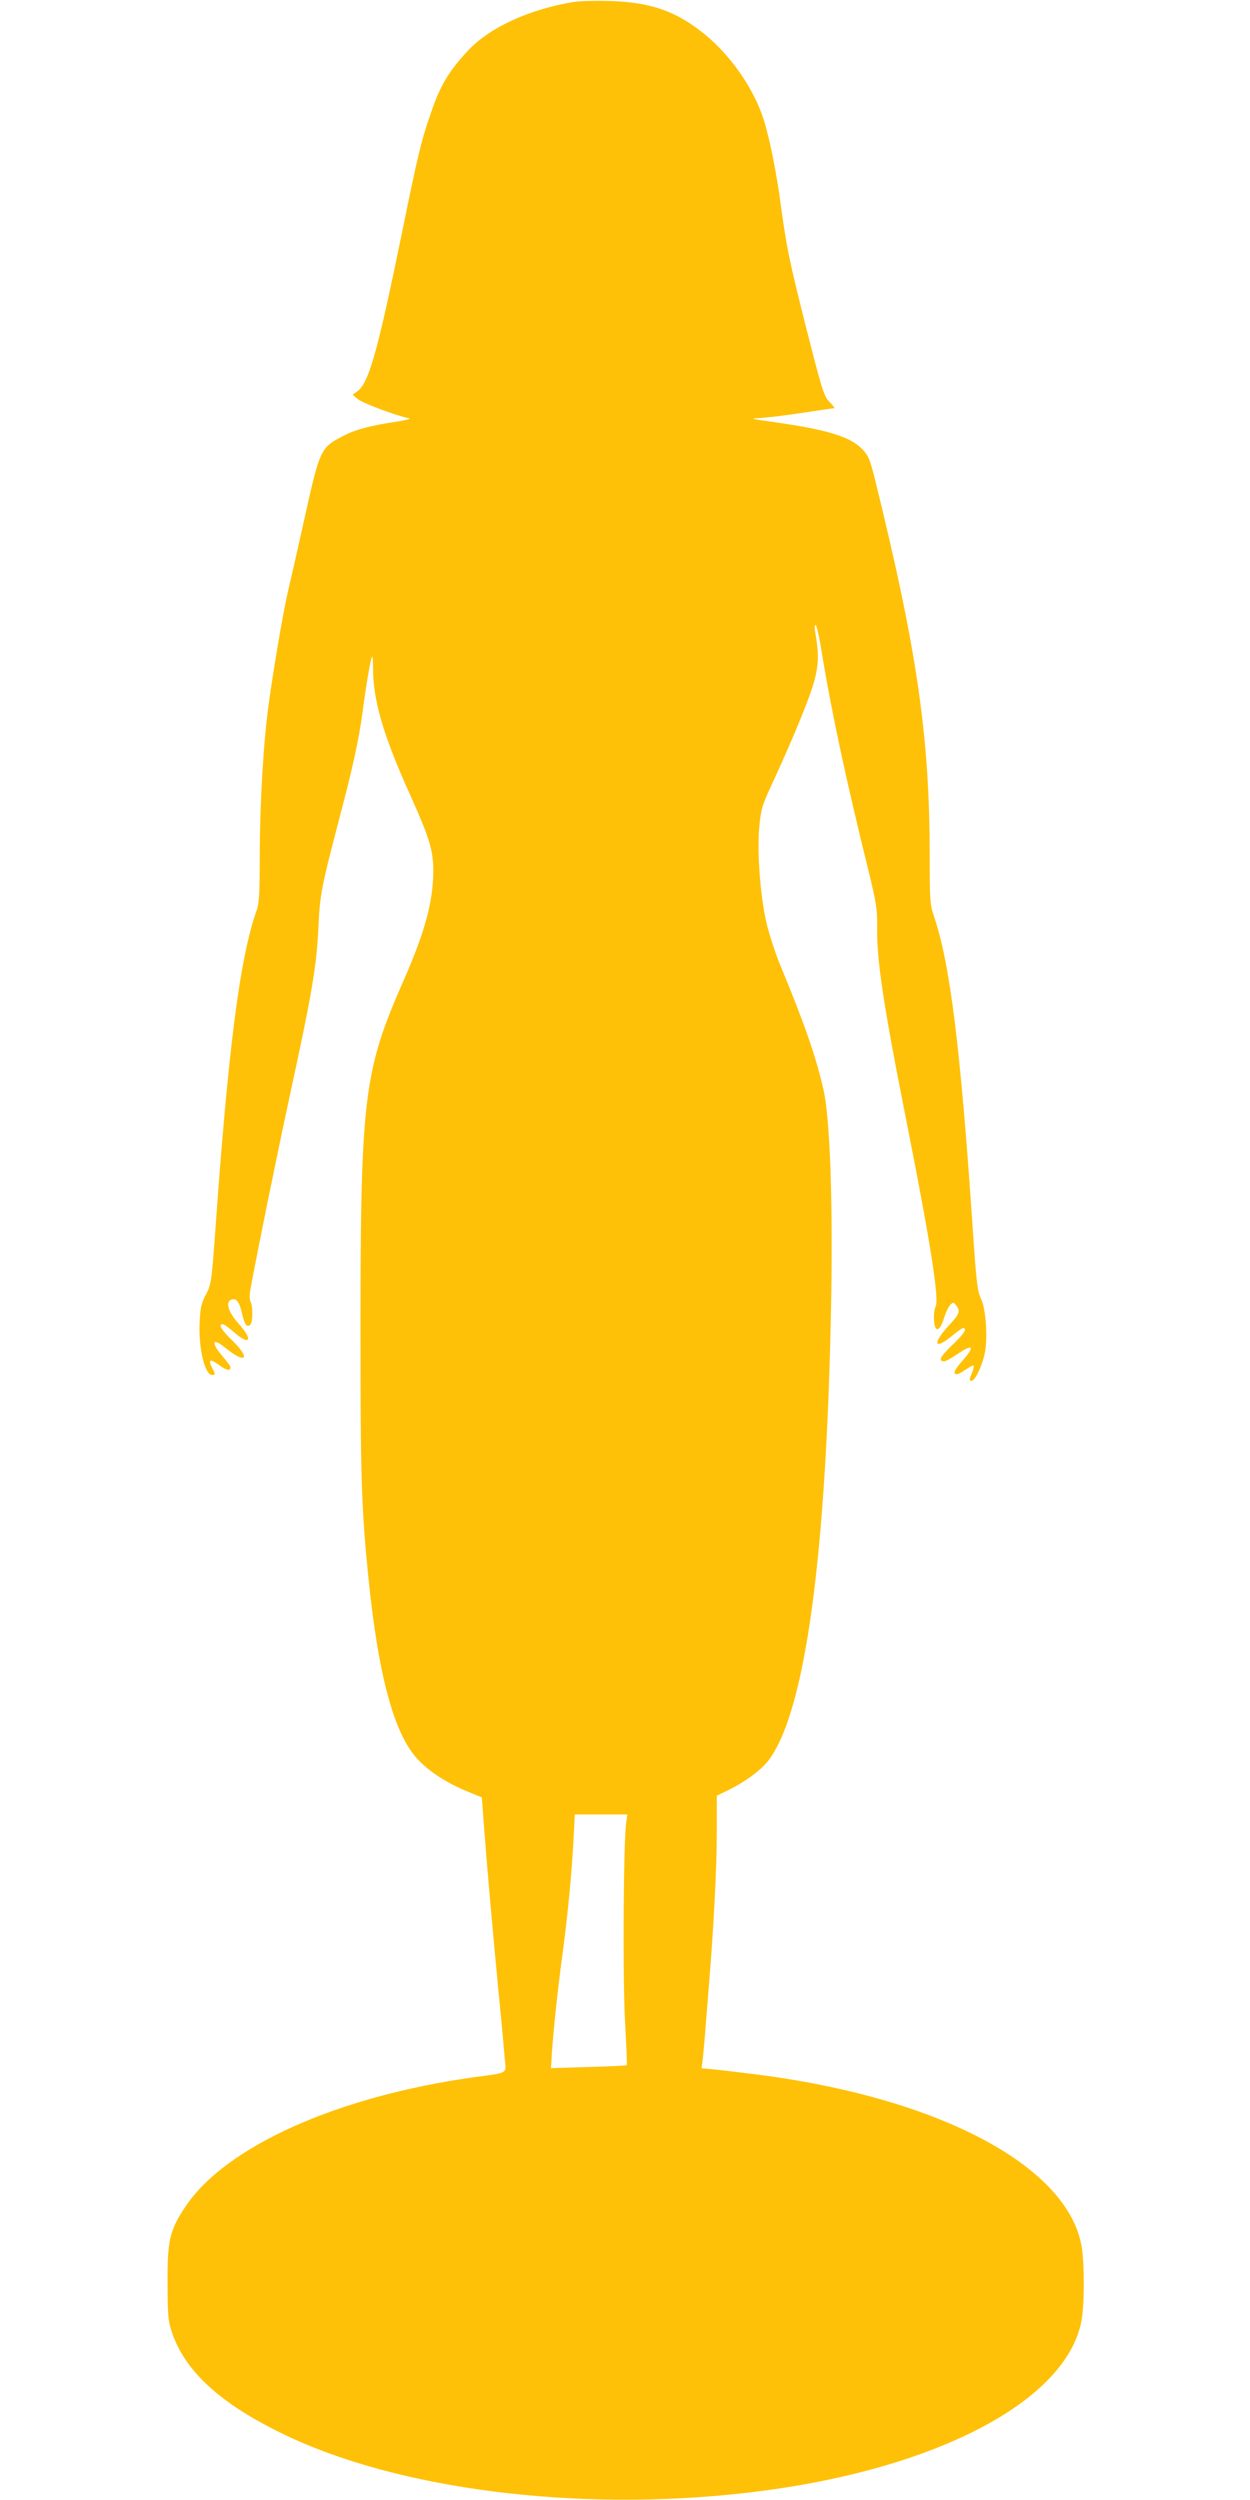 <?xml version="1.0" standalone="no"?>
<!DOCTYPE svg PUBLIC "-//W3C//DTD SVG 20010904//EN"
 "http://www.w3.org/TR/2001/REC-SVG-20010904/DTD/svg10.dtd">
<svg version="1.0" xmlns="http://www.w3.org/2000/svg"
 width="640pt" height="1280pt" viewBox="0 0 640 1280"
 preserveAspectRatio="xMidYMid meet">
<g transform="translate(0,1280) scale(0.1,-0.1)"
fill="#ffc107" stroke="none">
<path d="M2938 12790 c-224 -36 -428 -129 -539 -246 -101 -108 -144 -179 -193
-323 -50 -143 -65 -207 -150 -623 -124 -604 -168 -760 -227 -802 l-24 -17 29
-24 c26 -20 199 -85 261 -97 11 -2 -18 -10 -65 -17 -134 -20 -208 -40 -269
-71 -123 -64 -122 -62 -211 -465 -28 -126 -62 -275 -75 -330 -24 -103 -72
-381 -100 -585 -26 -187 -45 -508 -45 -766 0 -193 -3 -250 -16 -285 -86 -242
-146 -709 -213 -1659 -18 -244 -20 -257 -47 -309 -24 -45 -29 -69 -32 -146 -6
-129 27 -265 64 -265 18 0 17 4 -1 39 -21 41 -8 45 38 11 37 -27 57 -31 57
-10 0 5 -18 30 -40 55 -60 70 -54 99 10 47 107 -88 138 -62 40 34 -57 55 -74
84 -49 84 6 0 31 -18 56 -40 84 -74 101 -41 23 45 -52 58 -67 109 -35 121 24
10 41 -12 54 -71 13 -58 26 -74 43 -57 13 13 13 94 1 117 -6 10 -6 36 0 68 40
216 129 653 196 965 118 543 141 678 151 877 8 178 14 207 114 590 61 230 95
388 111 510 19 144 43 287 50 293 3 3 5 -24 5 -59 0 -165 52 -344 190 -649
109 -243 124 -298 117 -435 -8 -140 -50 -284 -144 -500 -217 -493 -229 -598
-227 -1970 0 -592 7 -778 40 -1100 51 -509 134 -812 257 -937 59 -62 149 -119
247 -159 l77 -32 12 -161 c14 -186 41 -495 75 -851 14 -137 27 -283 30 -322 7
-84 25 -73 -154 -98 -700 -97 -1274 -354 -1480 -662 -81 -121 -94 -174 -92
-394 0 -162 3 -193 22 -250 67 -199 246 -364 565 -519 584 -285 1502 -403
2370 -304 965 109 1663 473 1725 899 12 89 12 259 0 350 -56 396 -657 739
-1533 875 -97 16 -384 50 -413 50 -3 0 -2 10 1 22 2 13 9 82 15 153 5 72 15
186 20 255 24 289 40 597 40 775 l0 191 66 32 c78 39 159 98 195 144 192 244
302 1053 325 2378 8 514 -7 918 -40 1062 -39 170 -96 334 -220 634 -26 62 -58
161 -72 220 -32 142 -49 368 -36 495 8 86 15 109 67 220 109 236 195 446 216
529 21 83 22 133 3 243 -4 20 -3 37 2 37 5 0 19 -62 31 -138 51 -311 124 -651
240 -1122 40 -163 45 -197 44 -287 -3 -165 32 -398 145 -968 128 -646 174
-937 154 -975 -6 -11 -10 -42 -8 -68 4 -66 28 -63 51 8 9 30 24 61 33 70 14
13 17 13 30 -4 22 -31 18 -42 -41 -106 -83 -91 -71 -124 19 -50 26 22 52 40
57 40 24 0 3 -32 -57 -88 -60 -58 -72 -82 -40 -82 8 0 37 16 65 35 85 58 96
43 25 -36 -31 -36 -42 -55 -35 -62 7 -7 23 -2 51 18 22 15 43 26 45 23 3 -3
-2 -21 -10 -41 -13 -32 -13 -37 -1 -37 17 0 50 66 66 132 19 74 9 234 -17 288
-19 39 -24 84 -43 365 -62 920 -116 1357 -200 1599 -18 53 -20 84 -20 305 0
610 -65 1055 -281 1930 -25 100 -33 119 -65 152 -62 64 -182 100 -459 139
-103 14 -118 18 -75 19 30 1 129 12 220 26 91 14 168 25 172 25 3 0 -6 13 -21
28 -33 32 -40 56 -128 402 -80 318 -96 395 -123 594 -23 178 -60 361 -91 457
-51 158 -170 328 -304 436 -145 117 -276 162 -485 168 -69 2 -151 0 -182 -5z
m268 -9322 c-14 -100 -18 -798 -6 -1016 7 -123 11 -224 9 -226 -2 -2 -90 -6
-196 -9 l-192 -6 5 82 c8 116 30 326 54 502 27 201 47 411 56 578 l7 137 135
0 134 0 -6 -42z"/>
</g>
</svg>
